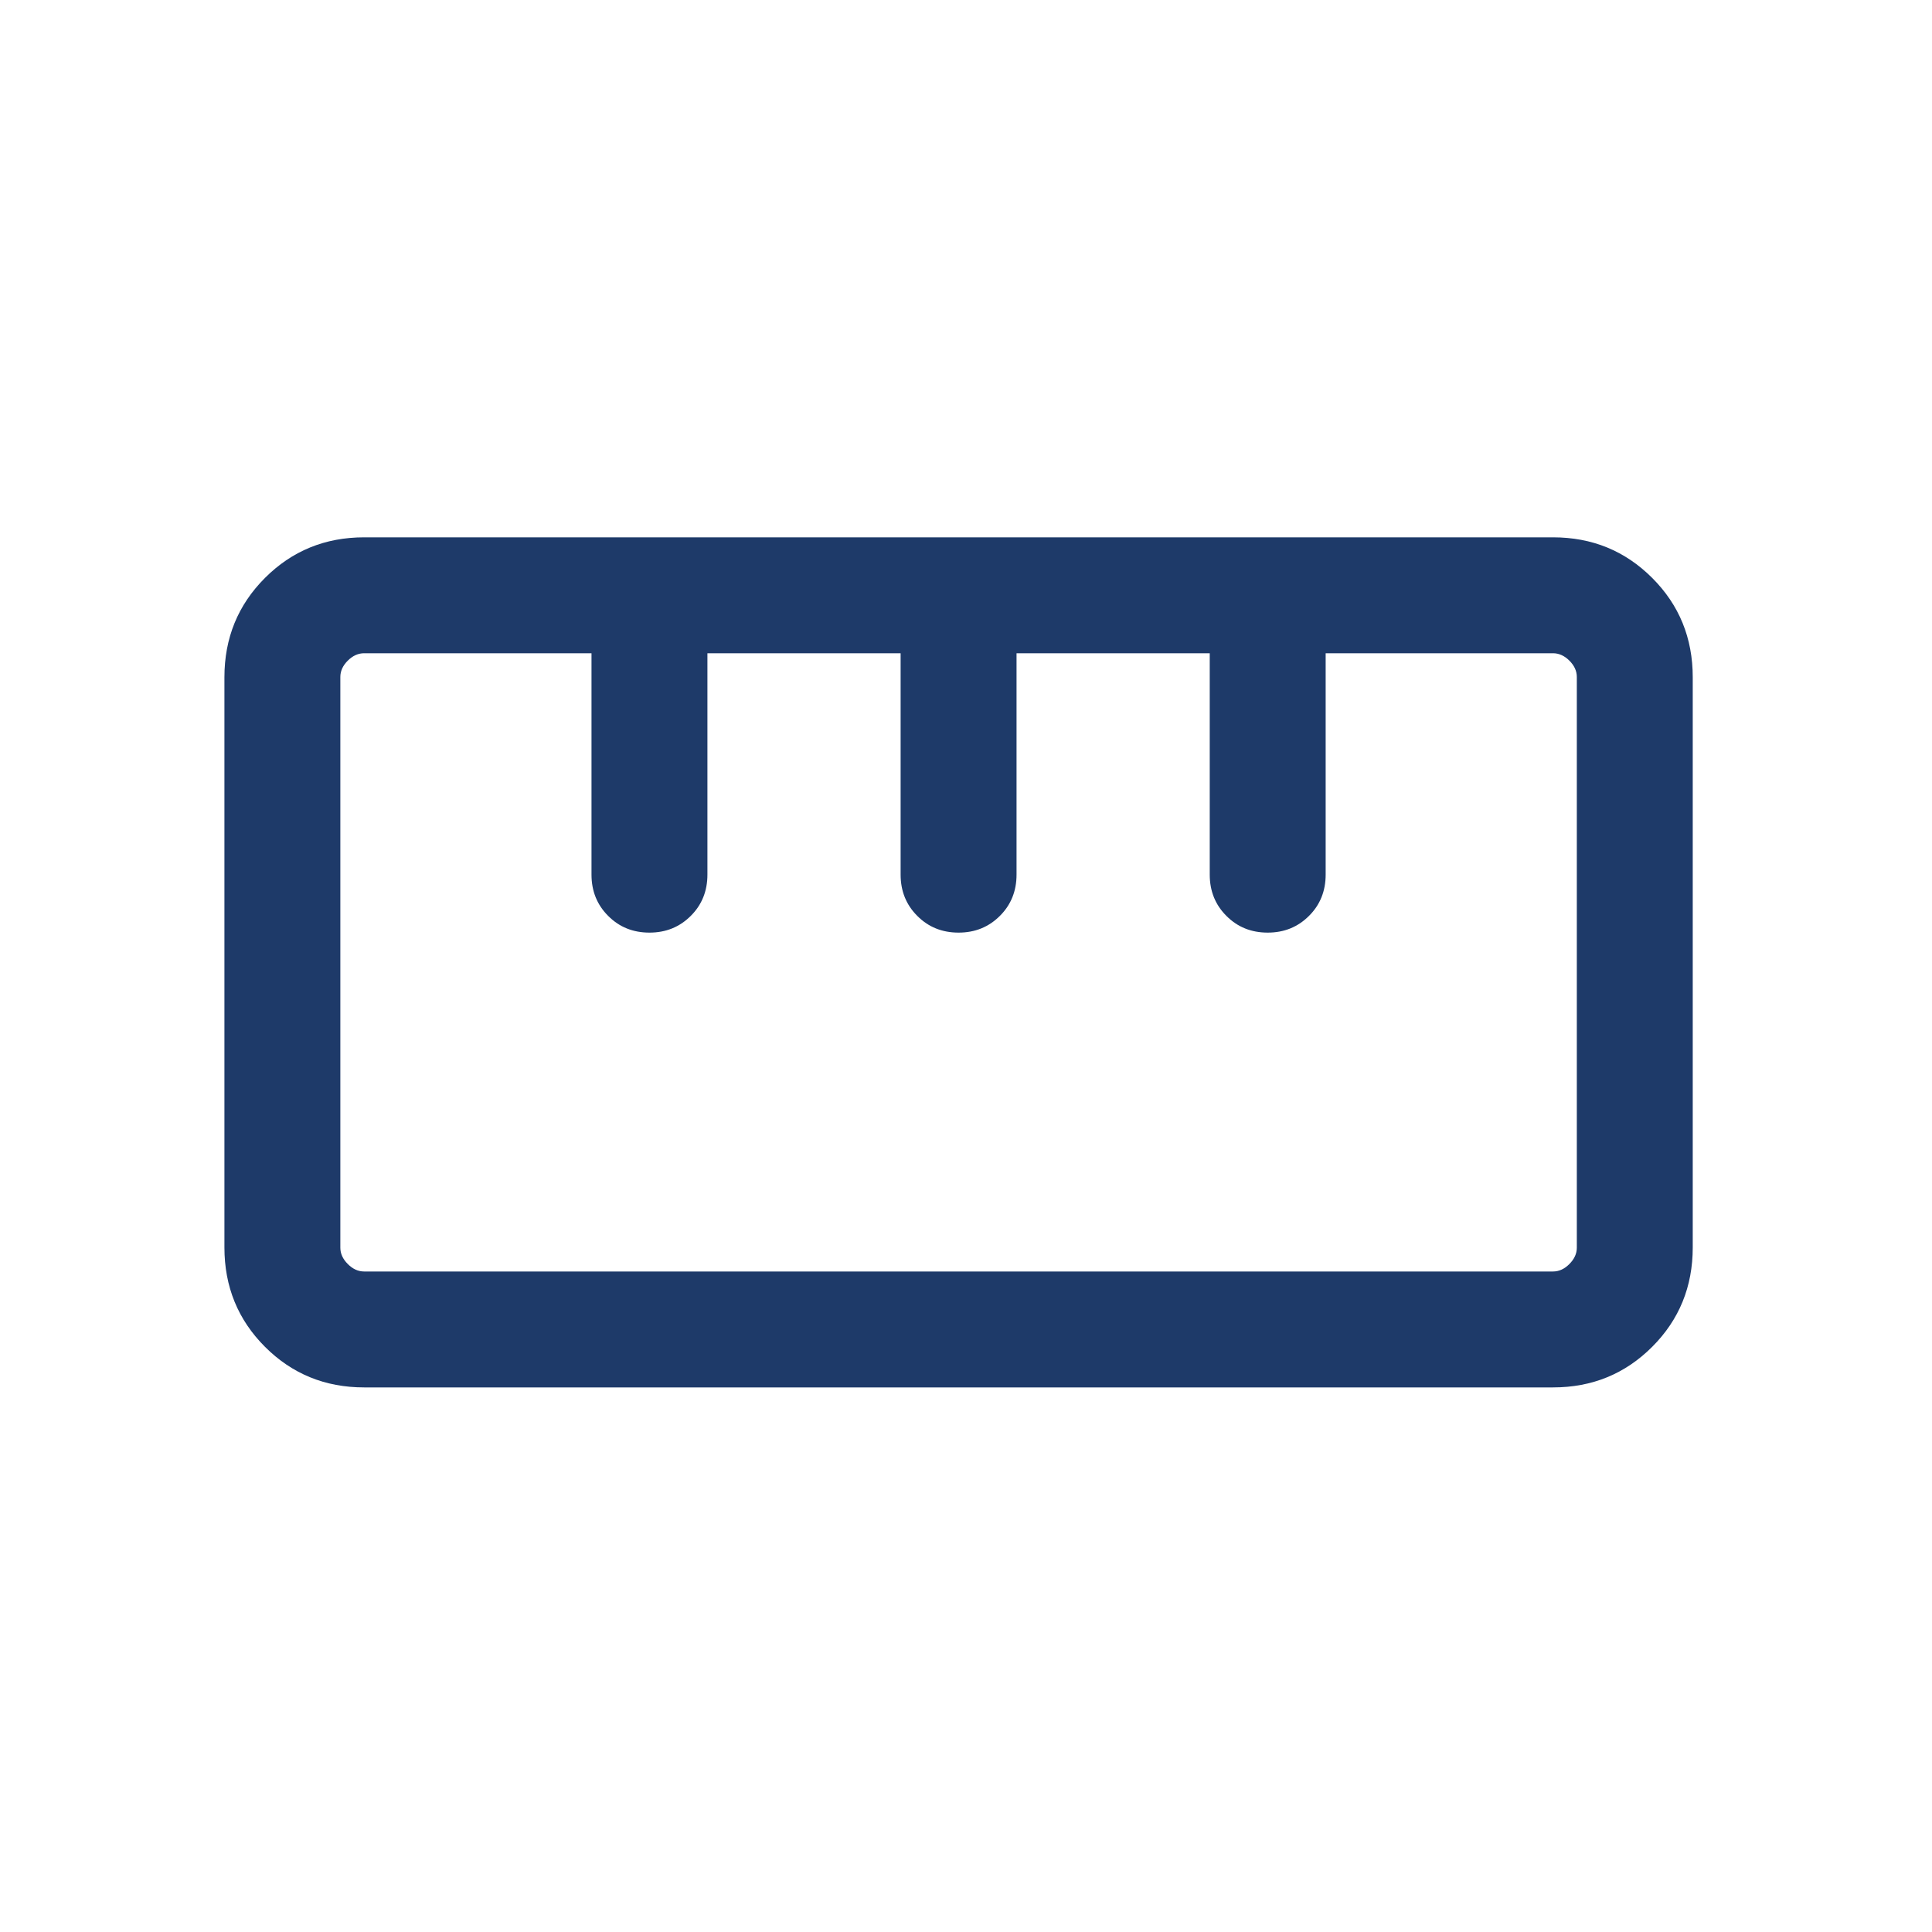 <svg xmlns="http://www.w3.org/2000/svg" fill="none" viewBox="0 0 25 25" height="25" width="25">
<mask height="25" width="25" y="0" x="0" maskUnits="userSpaceOnUse" style="mask-type:alpha" id="mask0_175_370">
<rect fill="#D9D9D9" height="24" width="24" y="0.453" x="0.404"></rect>
</mask>
<g mask="url(#mask0_175_370)">
<path fill="#1E3A69" d="M4.712 17.953C4.207 17.953 3.779 17.778 3.429 17.428C3.079 17.078 2.904 16.649 2.904 16.142V8.764C2.904 8.256 3.079 7.828 3.429 7.478C3.779 7.128 4.207 6.953 4.712 6.953H20.096C20.602 6.953 21.029 7.128 21.379 7.478C21.729 7.828 21.904 8.256 21.904 8.764V16.142C21.904 16.649 21.729 17.078 21.379 17.428C21.029 17.778 20.602 17.953 20.096 17.953H4.712ZM4.712 16.453H20.096C20.173 16.453 20.244 16.421 20.308 16.356C20.372 16.292 20.404 16.222 20.404 16.145V8.76C20.404 8.683 20.372 8.613 20.308 8.549C20.244 8.485 20.173 8.453 20.096 8.453H17.154V11.318C17.154 11.53 17.082 11.709 16.938 11.852C16.794 11.996 16.616 12.068 16.404 12.068C16.191 12.068 16.013 11.996 15.87 11.852C15.726 11.709 15.654 11.53 15.654 11.318V8.453H13.154V11.318C13.154 11.53 13.082 11.709 12.938 11.852C12.794 11.996 12.616 12.068 12.404 12.068C12.191 12.068 12.013 11.996 11.87 11.852C11.726 11.709 11.654 11.53 11.654 11.318V8.453H9.154V11.318C9.154 11.53 9.082 11.709 8.938 11.852C8.794 11.996 8.616 12.068 8.404 12.068C8.191 12.068 8.013 11.996 7.87 11.852C7.726 11.709 7.654 11.53 7.654 11.318V8.453H4.712C4.635 8.453 4.564 8.485 4.5 8.549C4.436 8.613 4.404 8.683 4.404 8.76V16.145C4.404 16.222 4.436 16.292 4.5 16.356C4.564 16.421 4.635 16.453 4.712 16.453Z"></path>
</g>
</svg>
